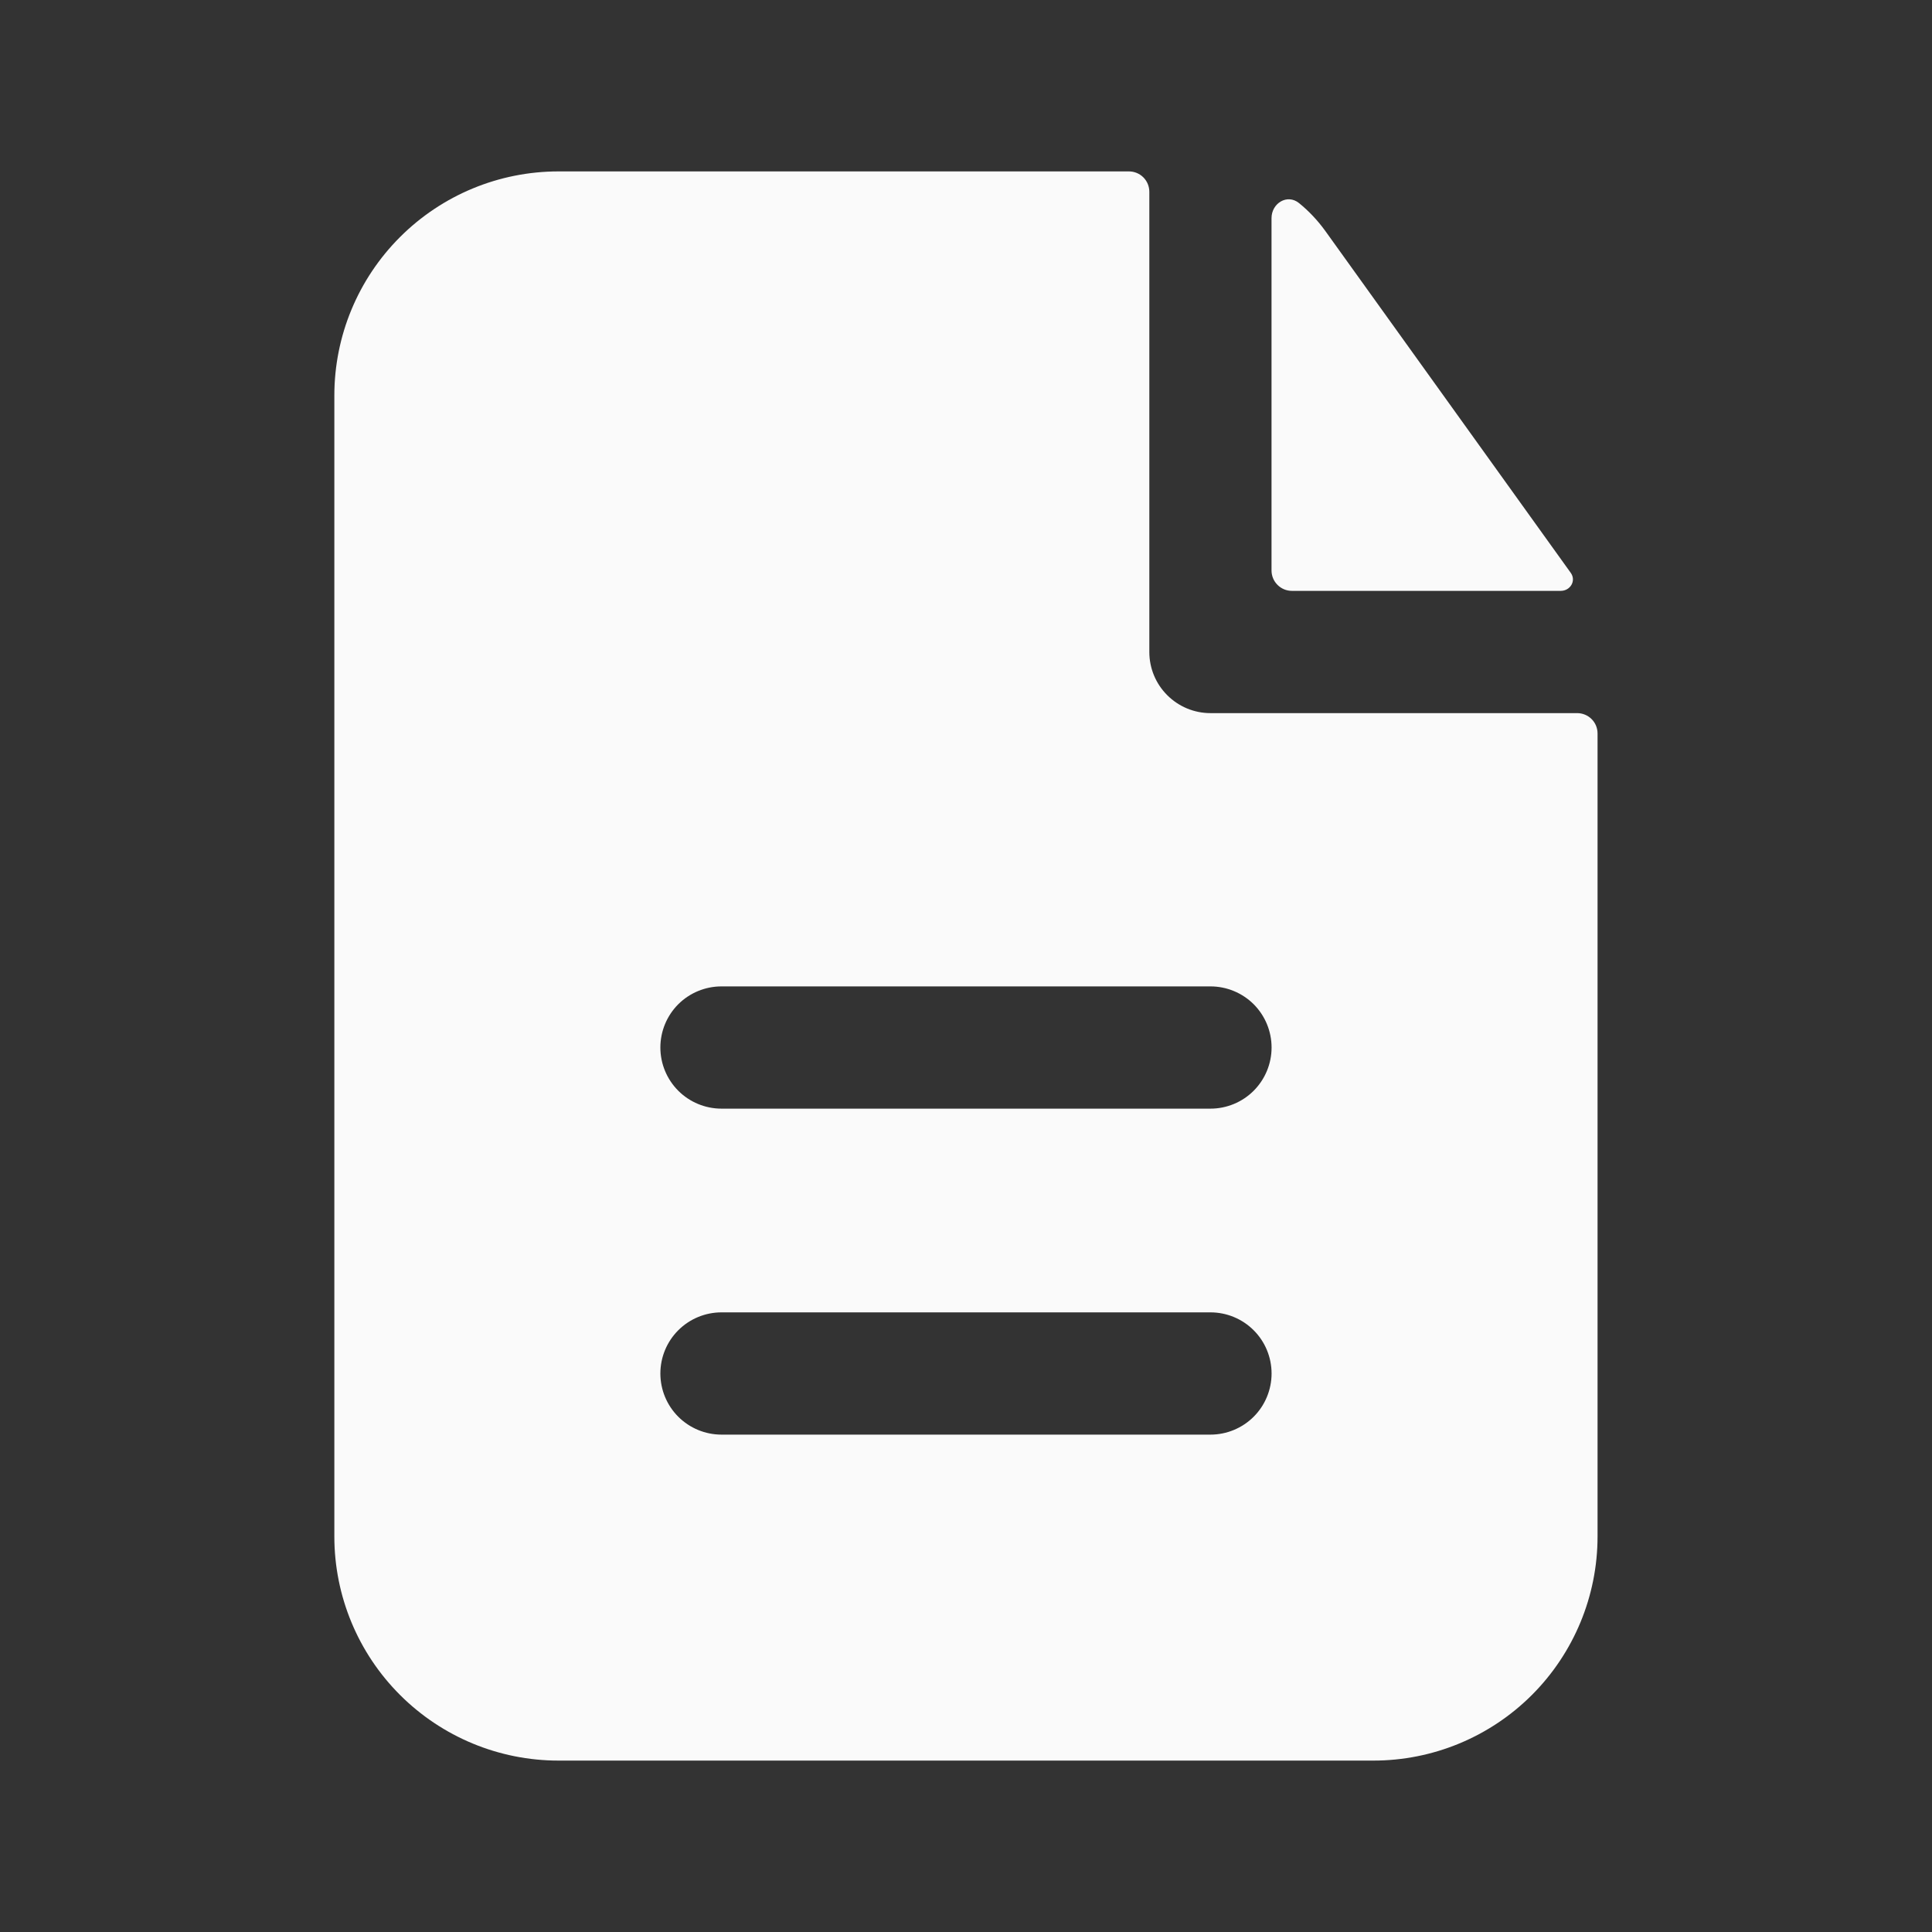 <svg width="36" height="36" viewBox="0 0 36 36" fill="none" xmlns="http://www.w3.org/2000/svg">
<rect x="0" y="0" width="36" height="36" fill="#333333" stroke="none"/>
<path fill-rule="evenodd" clip-rule="evenodd" d="M21.416 3.574C21.416 3.473 21.376 3.376 21.305 3.305C21.234 3.234 21.137 3.194 21.037 3.194H10.406C9.299 3.194 8.237 3.634 7.454 4.417C6.67 5.2 6.23 6.262 6.23 7.37V28.63C6.23 29.738 6.67 30.8 7.454 31.583C8.237 32.366 9.299 32.806 10.406 32.806H25.592C26.7 32.806 27.762 32.366 28.545 31.583C29.328 30.8 29.768 29.738 29.768 28.63V13.668C29.768 13.567 29.729 13.47 29.657 13.399C29.586 13.328 29.489 13.288 29.389 13.288H22.555C22.253 13.288 21.964 13.168 21.75 12.954C21.536 12.741 21.416 12.451 21.416 12.149V3.574ZM22.555 18.38C22.857 18.38 23.147 18.5 23.361 18.713C23.574 18.927 23.694 19.216 23.694 19.519C23.694 19.821 23.574 20.11 23.361 20.324C23.147 20.538 22.857 20.658 22.555 20.658H13.444C13.142 20.658 12.852 20.538 12.638 20.324C12.425 20.11 12.305 19.821 12.305 19.519C12.305 19.216 12.425 18.927 12.638 18.713C12.852 18.5 13.142 18.38 13.444 18.38H22.555ZM22.555 24.454C22.857 24.454 23.147 24.574 23.361 24.788C23.574 25.001 23.694 25.291 23.694 25.593C23.694 25.895 23.574 26.185 23.361 26.398C23.147 26.612 22.857 26.732 22.555 26.732H13.444C13.142 26.732 12.852 26.612 12.638 26.398C12.425 26.185 12.305 25.895 12.305 25.593C12.305 25.291 12.425 25.001 12.638 24.788C12.852 24.574 13.142 24.454 13.444 24.454H22.555Z" fill="#FAFAFA"/>
<path d="M23.693 4.065C23.693 3.786 23.986 3.608 24.204 3.783C24.388 3.932 24.551 4.105 24.694 4.302L29.27 10.676C29.373 10.822 29.261 11.01 29.081 11.01H24.073C23.972 11.01 23.876 10.97 23.805 10.899C23.733 10.828 23.693 10.731 23.693 10.63V4.065Z" fill="#FAFAFA"/>
</svg>
